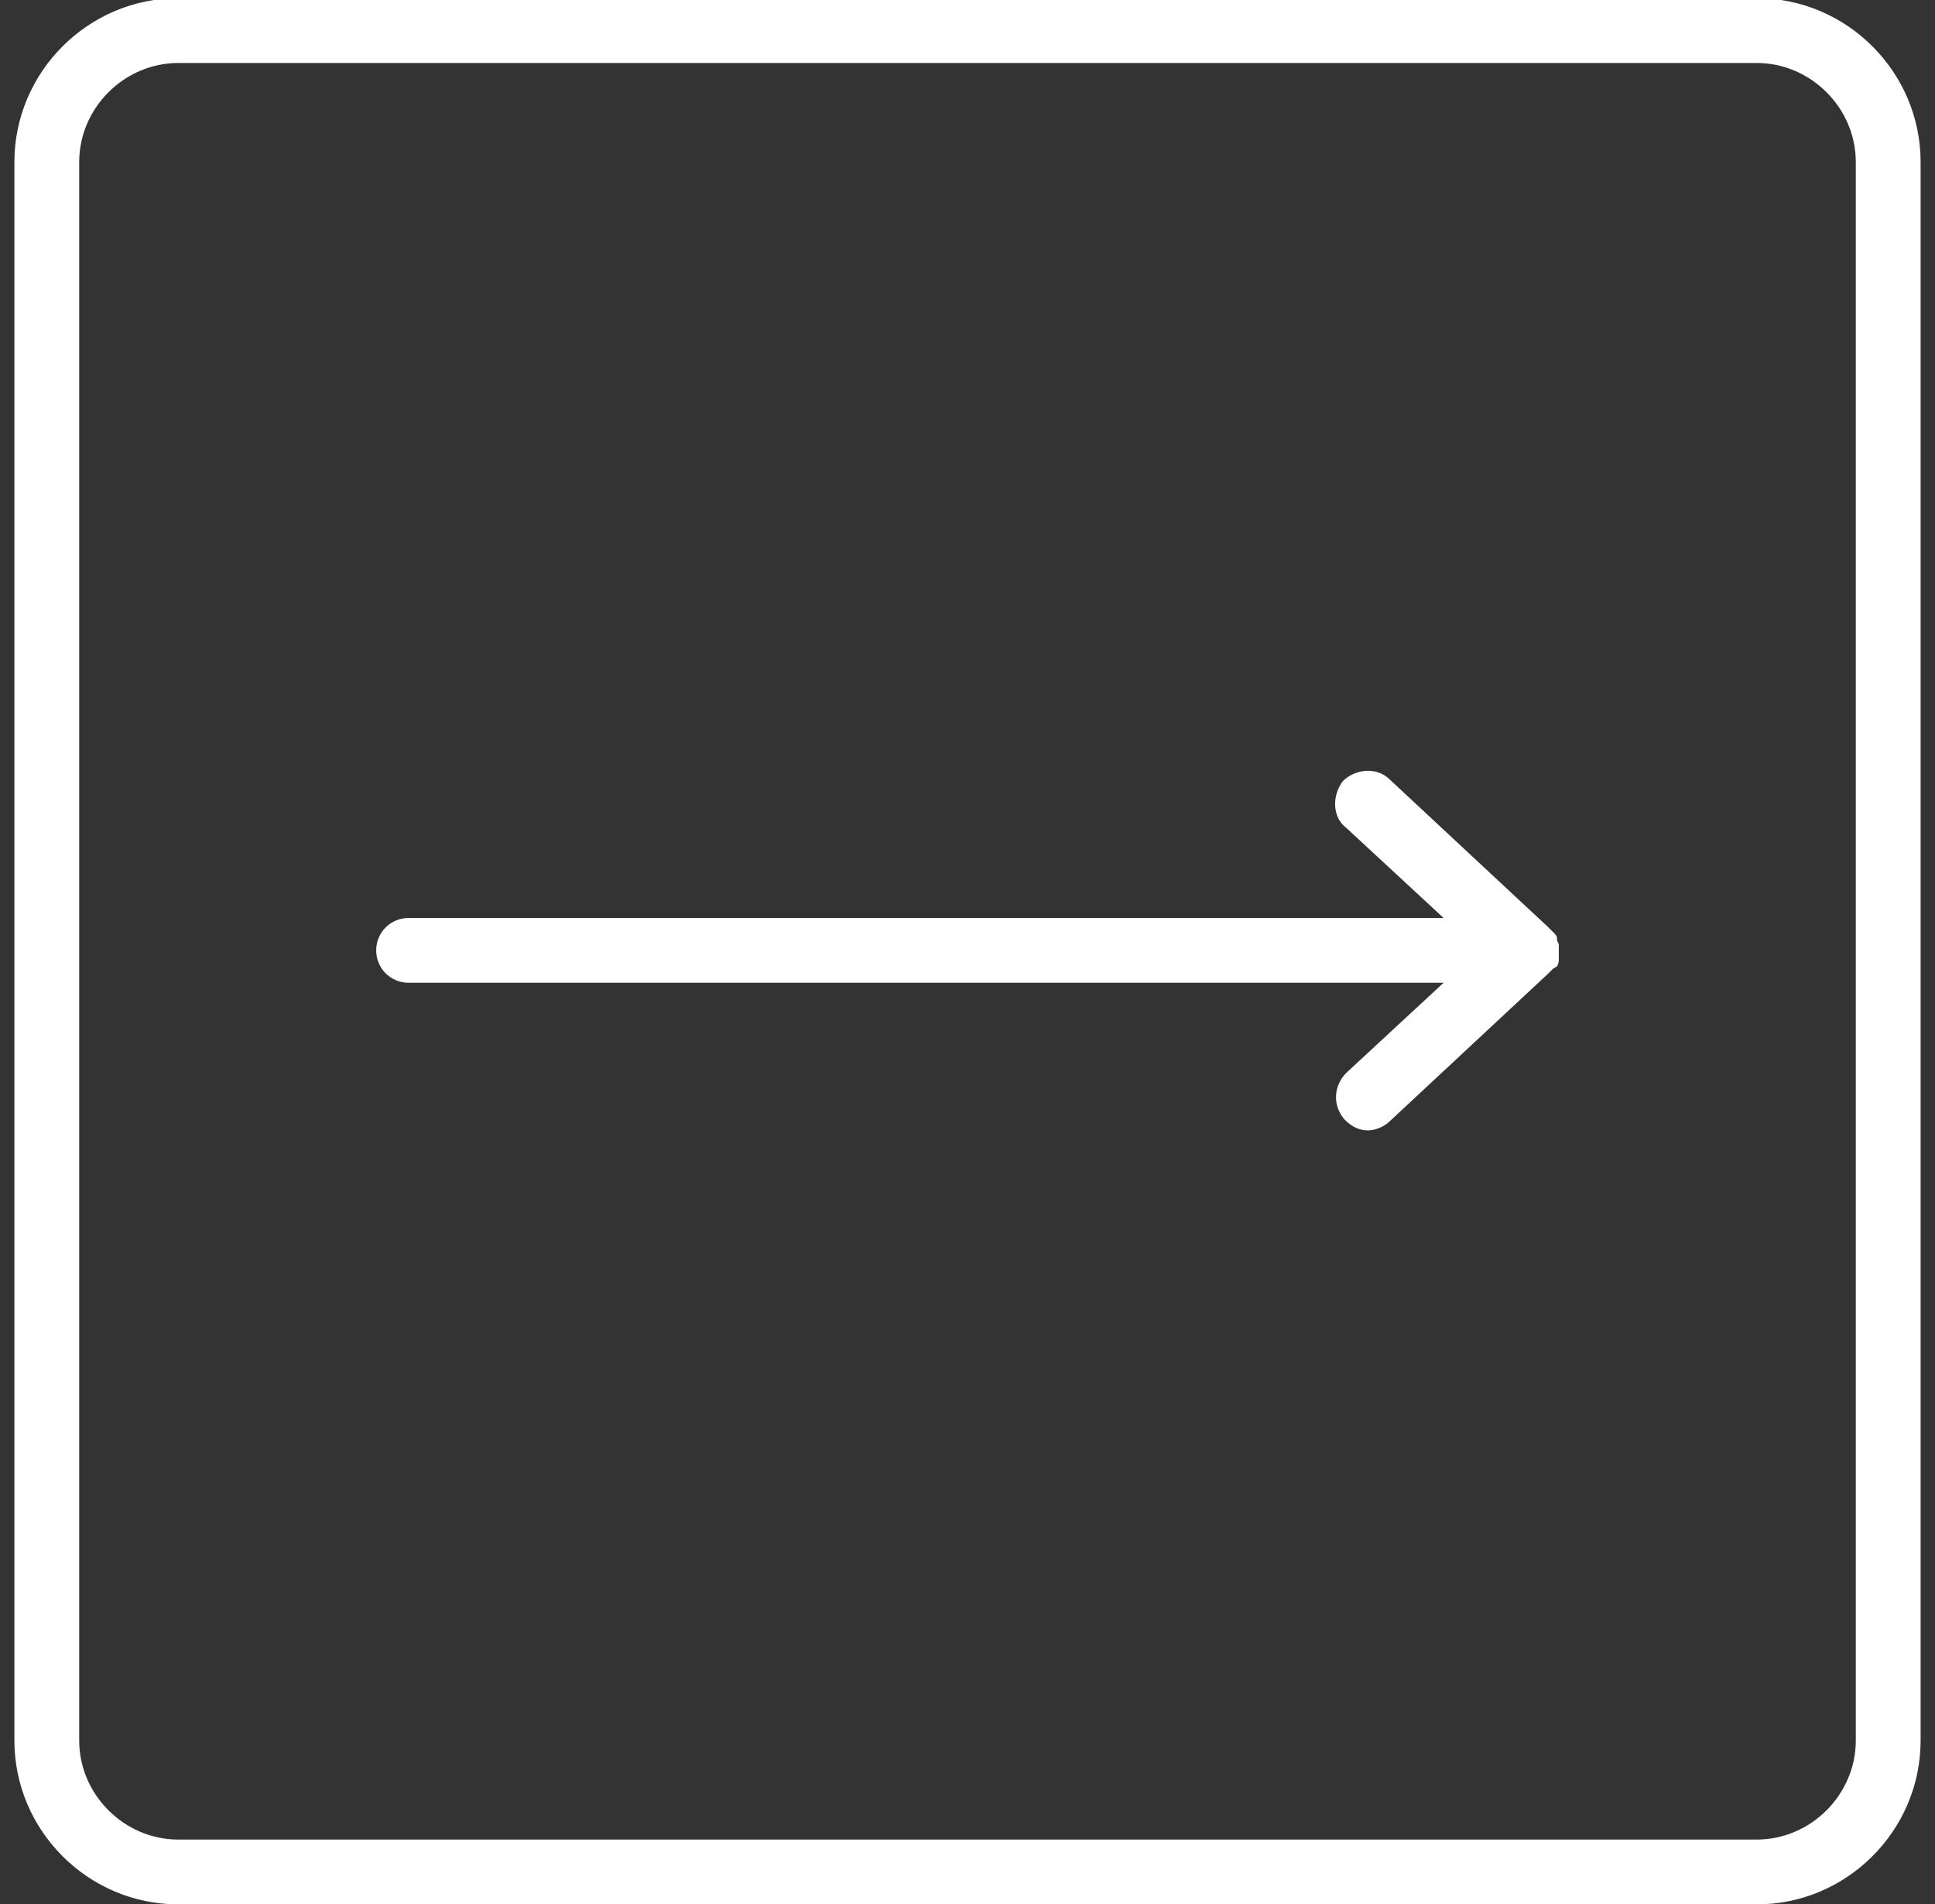 <?xml version="1.0" encoding="utf-8"?>
<!-- Generator: Adobe Illustrator 22.0.1, SVG Export Plug-In . SVG Version: 6.00 Build 0)  -->
<svg version="1.1" id="Calque_1" xmlns="http://www.w3.org/2000/svg" xmlns:xlink="http://www.w3.org/1999/xlink" x="0px" y="0px"
	 viewBox="0 0 107.5 105.8" style="enable-background:new 0 0 107.5 105.8;" xml:space="preserve">
<rect x="0" y="0" width="107.5" height="105.8" fill="#333333" stroke="none"/>
<style type="text/css">
	.st0{fill:#FFFFFF;}
</style>
<g>
	<path class="st0" d="M97.6-0.1H9.9C4.9-0.1,0.8,4,0.8,9v87.7c0,5,4.1,9.1,9.1,9.1h87.7c5,0,9.1-4.1,9.1-9.1V9
		C106.7,4,102.6-0.1,97.6-0.1z M103.1,96.7c0,3-2.5,5.5-5.5,5.5H9.9c-3,0-5.5-2.5-5.5-5.5V9c0-3,2.5-5.5,5.5-5.5h87.7
		c3,0,5.5,2.5,5.5,5.5V96.7z"/>
	<path class="st0" d="M86.5,53.7C86.5,53.6,86.5,53.6,86.5,53.7c0.1-0.2,0.1-0.3,0.1-0.4c0,0,0,0,0,0c0-0.1,0-0.2,0-0.4s0-0.3,0-0.4
		c0,0,0,0,0,0c0-0.1-0.1-0.2-0.1-0.3c0,0,0,0,0-0.1c0-0.1-0.1-0.2-0.2-0.3c0,0,0,0-0.1-0.1c-0.1-0.1-0.1-0.1-0.2-0.2c0,0,0,0,0,0
		l-8.8-8.2c-0.7-0.7-1.9-0.6-2.6,0.1C74,44.2,74,45.4,74.8,46l5.4,5H22.7c-1,0-1.8,0.8-1.8,1.8s0.8,1.8,1.8,1.8h57.5l-5.4,5
		c-0.7,0.7-0.8,1.8-0.1,2.6c0.4,0.4,0.8,0.6,1.3,0.6c0.4,0,0.9-0.2,1.2-0.5l8.8-8.2c0,0,0,0,0,0c0.1-0.1,0.1-0.1,0.2-0.2
		c0,0,0,0,0.1-0.1C86.4,53.8,86.4,53.7,86.5,53.7z"/>
</g>
</svg>

